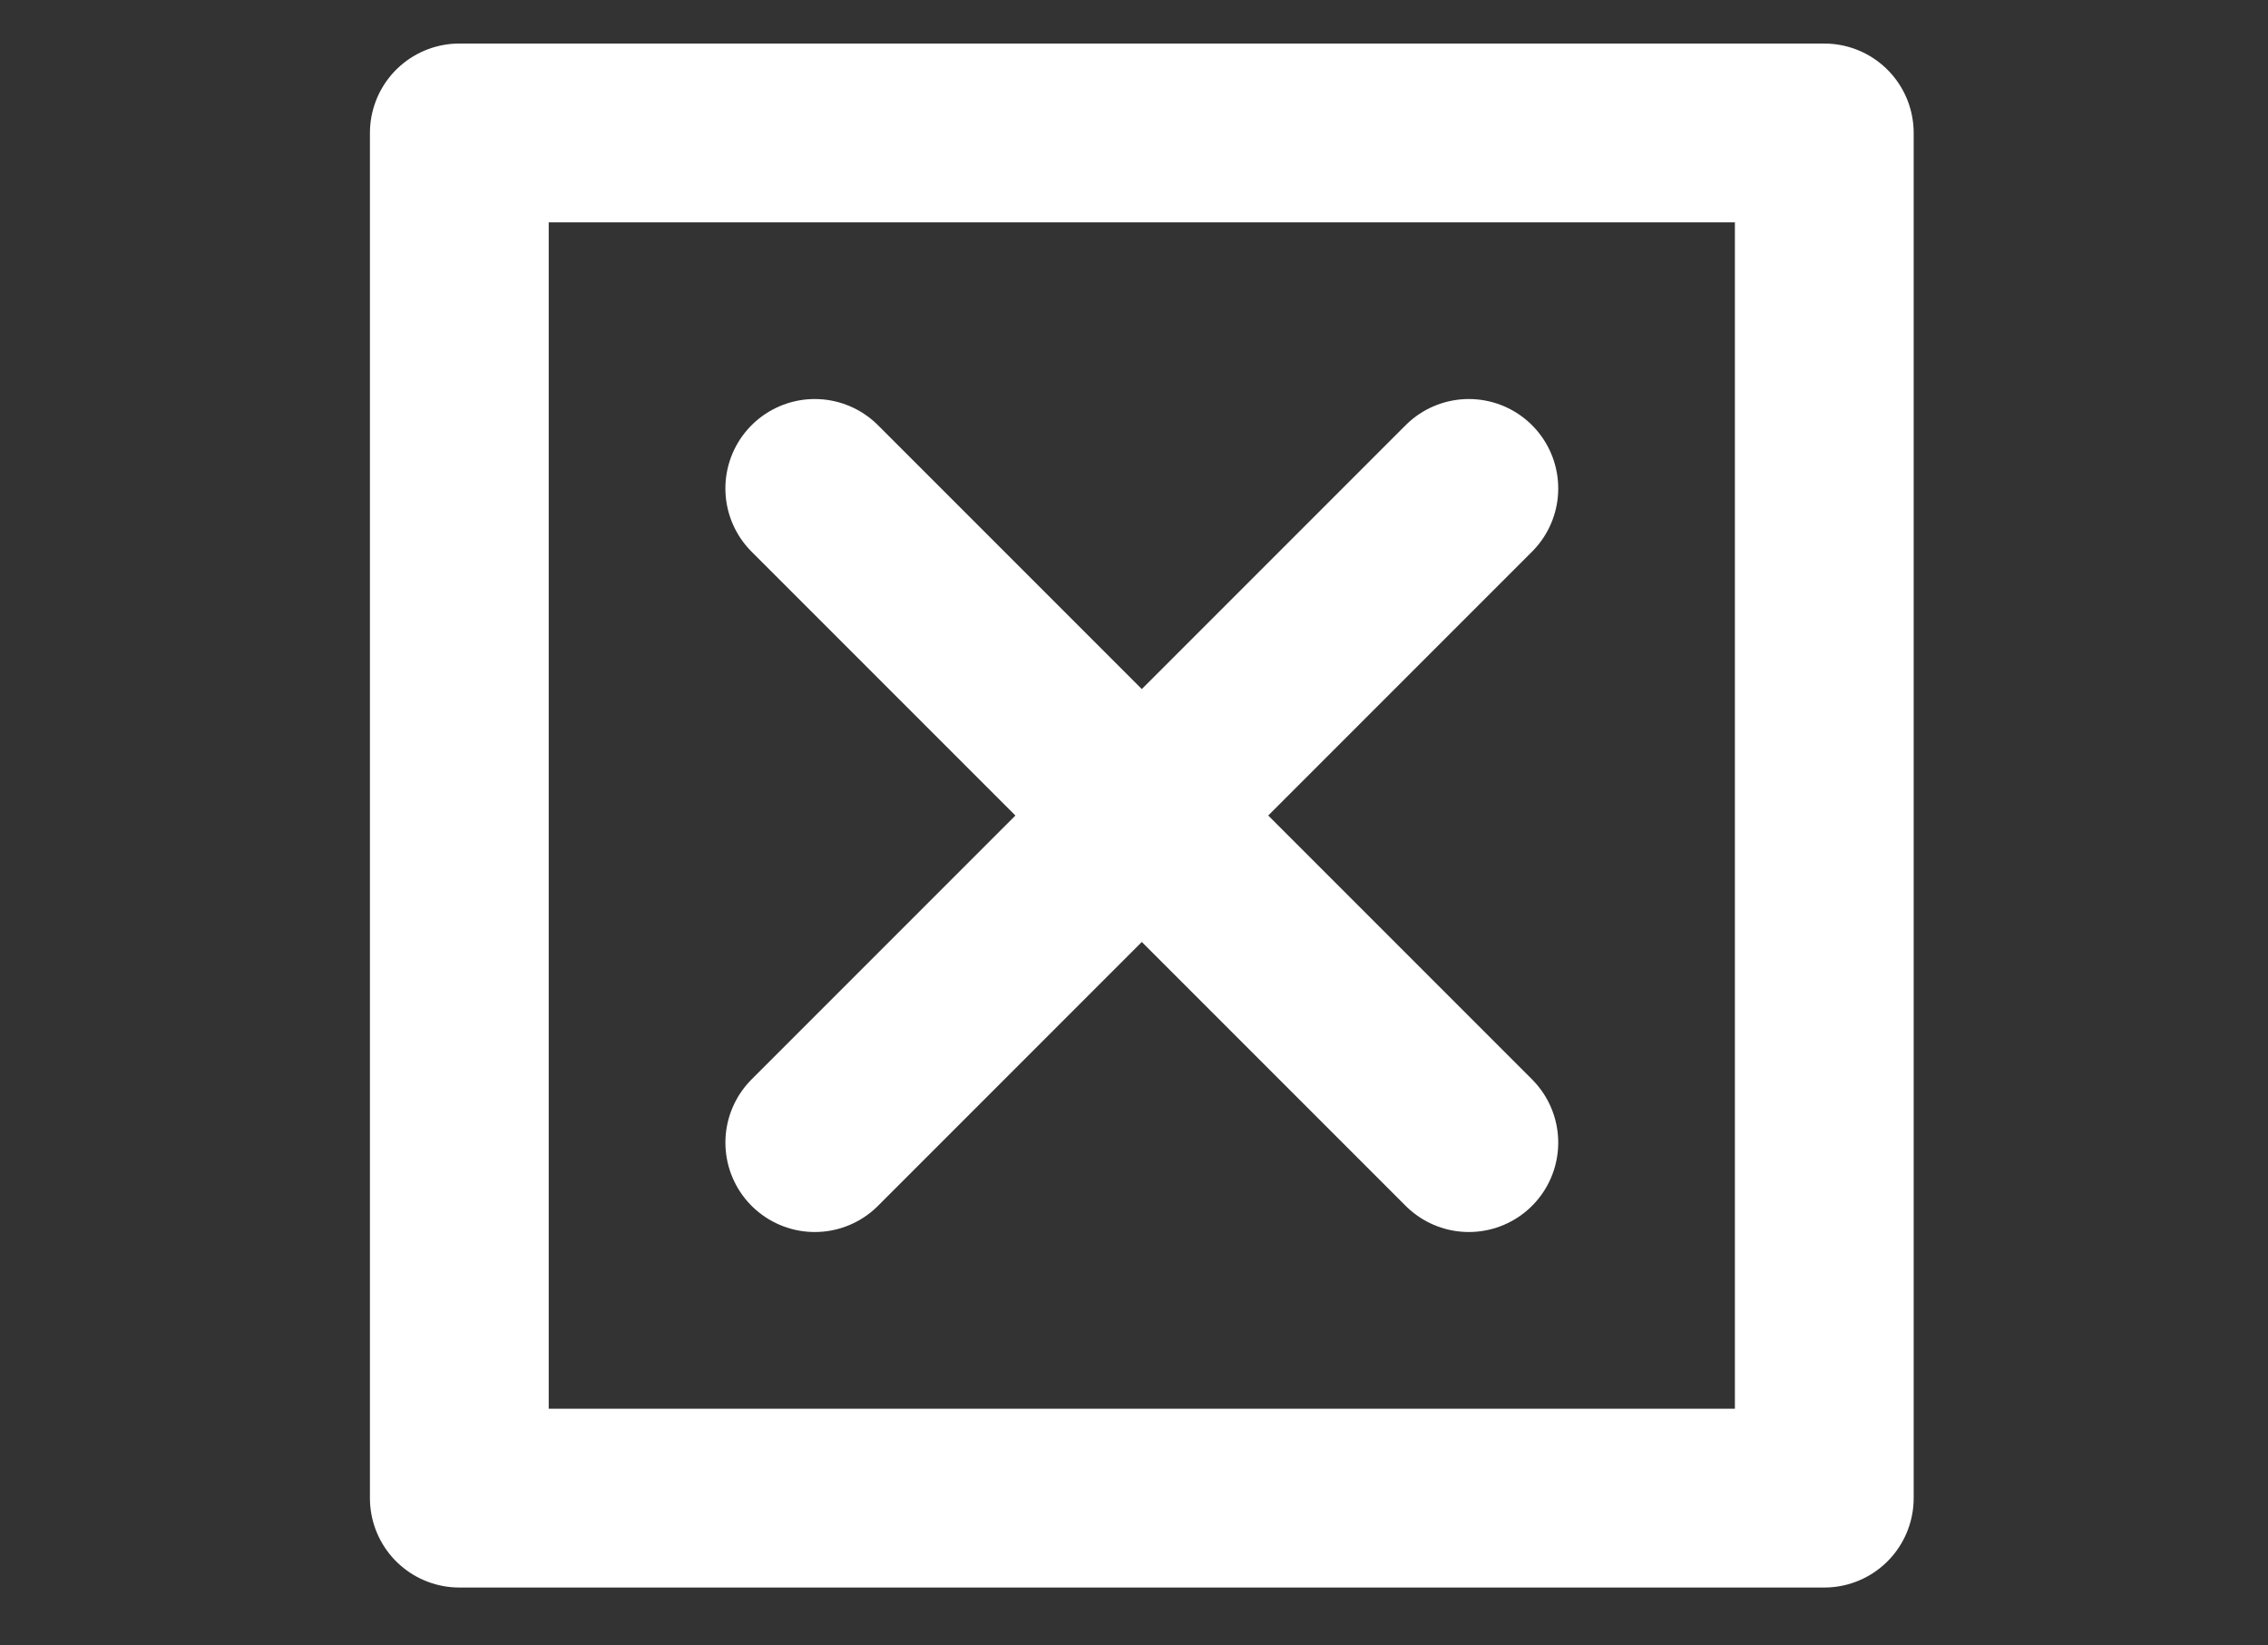 <svg xmlns="http://www.w3.org/2000/svg" xmlns:xlink="http://www.w3.org/1999/xlink" id="Calque_1" x="0px" y="0px" width="126.854px" height="92px" viewBox="0 0 126.854 92" xml:space="preserve"><rect x="0" y="0" width="126.854" height="92" fill="#333333" stroke="none"/><rect x="25.691" y="7.435" fill="none" stroke="#FFFFFF" stroke-width="10" stroke-linecap="round" stroke-linejoin="round" stroke-miterlimit="10" width="76.345" height="76.345"></rect><g>			<line fill="none" stroke="#FFFFFF" stroke-width="10" stroke-linecap="round" stroke-linejoin="round" stroke-miterlimit="10" x1="45.572" y1="27.315" x2="82.155" y2="63.899"></line>			<line fill="none" stroke="#FFFFFF" stroke-width="10" stroke-linecap="round" stroke-linejoin="round" stroke-miterlimit="10" x1="82.155" y1="27.315" x2="45.573" y2="63.899"></line></g></svg>